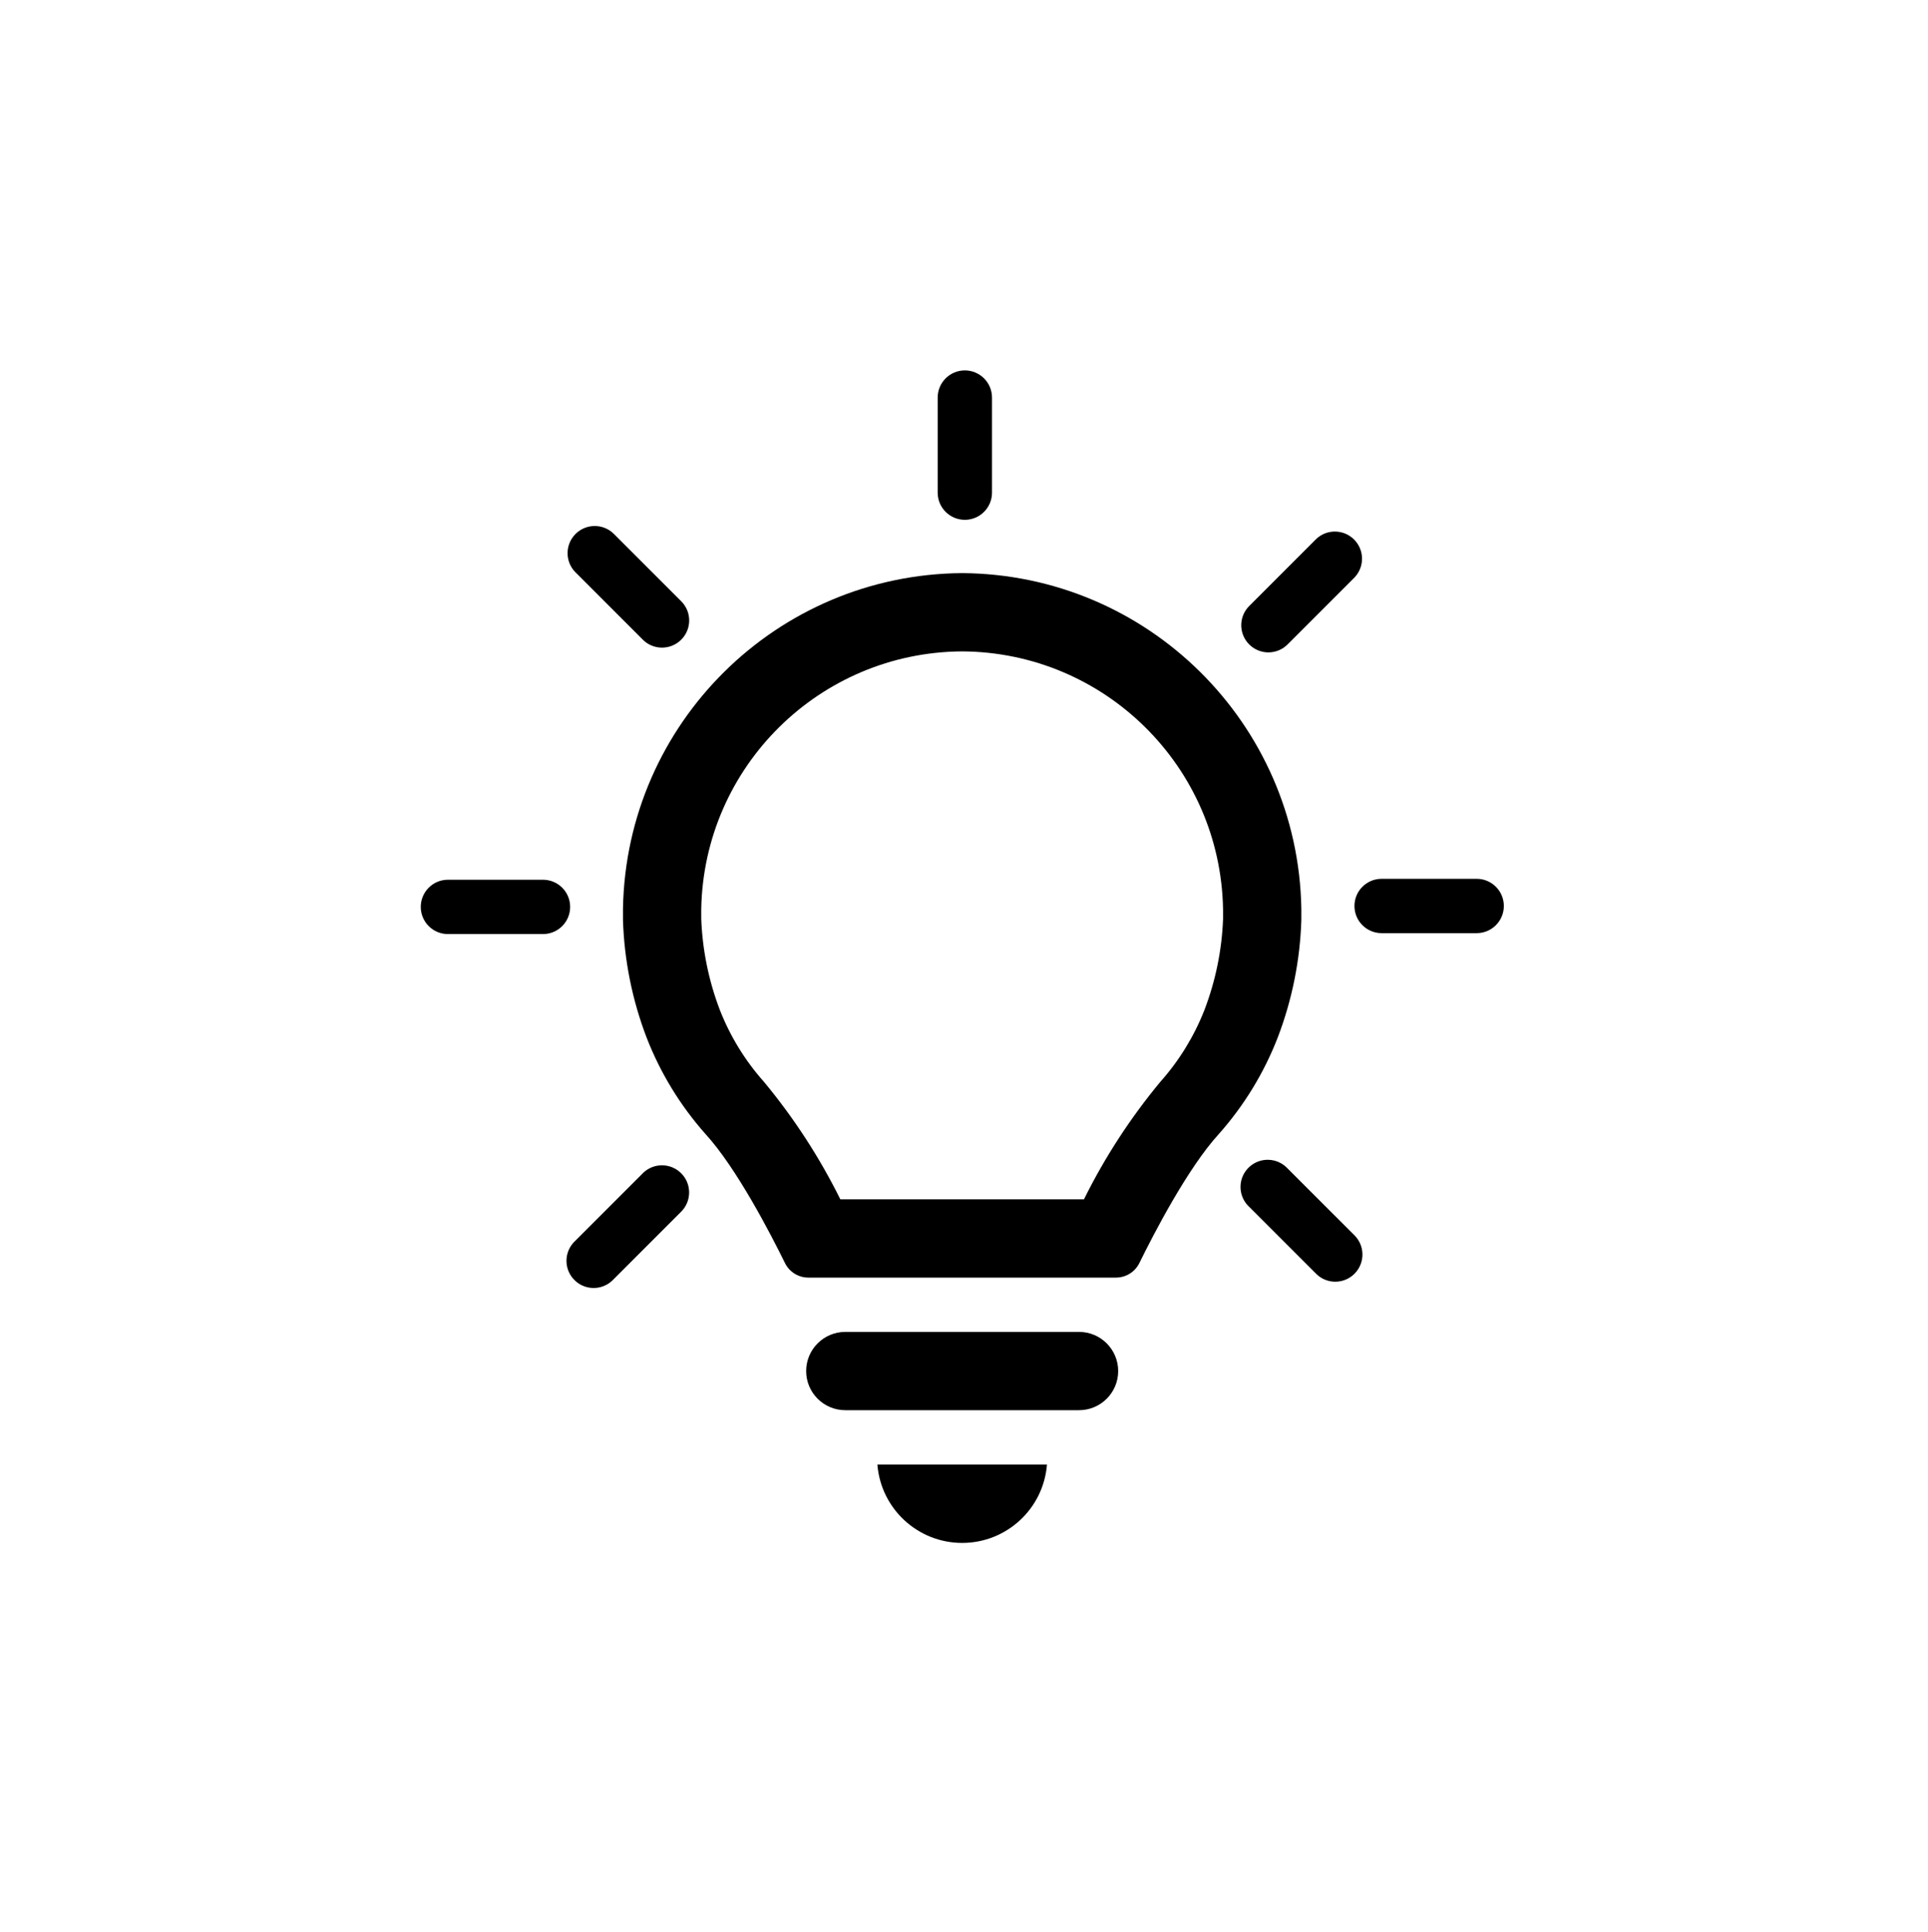 <svg width="488" height="489" xmlns="http://www.w3.org/2000/svg" xmlns:xlink="http://www.w3.org/1999/xlink" xml:space="preserve" overflow="hidden"><g transform="translate(-159 -156)"><g><g><g><path d="M432.119 493.098 372.956 493.098C367.485 493.098 363.049 497.533 363.049 503.005 363.049 508.476 367.485 512.911 372.956 512.911L432.119 512.911C437.59 512.911 442.026 508.476 442.026 503.005 442.026 497.533 437.59 493.098 432.119 493.098Z"/><path d="M402.539 546.503C413.774 546.501 423.119 537.862 424 526.661L381.076 526.661C381.957 537.863 391.303 546.503 402.539 546.503Z"/><path d="M488.384 388.88 488.384 385.91C487.527 339.019 449.436 301.366 402.539 301.051L402.539 301.051C355.639 301.363 317.543 339.016 316.684 385.91L316.684 388.88C317.005 399.049 319.025 409.094 322.662 418.597 326.142 427.564 331.196 435.839 337.584 443.03 345.442 451.624 354.06 468.289 357.694 475.687 358.807 477.931 361.097 479.351 363.603 479.351L441.465 479.351C443.972 479.35 446.262 477.931 447.378 475.687 451.008 468.293 459.626 451.624 467.484 443.03 473.872 435.839 478.926 427.564 482.406 418.597 486.042 409.093 488.062 399.049 488.384 388.88ZM468.574 388.536C468.275 396.45 466.677 404.261 463.844 411.656 461.224 418.321 457.445 424.47 452.682 429.817 445.114 438.94 438.632 448.911 433.367 459.53L371.691 459.53C366.427 448.91 359.945 438.939 352.376 429.817 347.612 424.47 343.834 418.322 341.218 411.656 338.386 404.263 336.79 396.454 336.495 388.543L336.495 386.068C337.162 350.012 366.471 321.072 402.532 320.862L402.532 320.862C438.597 321.07 467.907 350.016 468.567 386.075Z"/><path d="M403.213 287.563C407.01 287.563 410.088 284.485 410.088 280.688L410.088 256.625C410.088 252.828 407.01 249.75 403.213 249.75 399.416 249.75 396.338 252.828 396.338 256.625L396.338 280.688C396.338 284.485 399.416 287.563 403.213 287.563Z"/><path d="M321.62 317.813C324.258 320.544 328.611 320.619 331.342 317.982 334.073 315.344 334.148 310.992 331.511 308.261 331.456 308.203 331.399 308.147 331.342 308.091L314.312 291.062C311.581 288.424 307.229 288.5 304.591 291.231 302.018 293.895 302.018 298.119 304.591 300.783Z"/><path d="M480.038 321.116C481.861 321.116 483.609 320.391 484.898 319.102L501.911 302.086C504.493 299.303 504.33 294.953 501.546 292.37 498.907 289.921 494.826 289.924 492.189 292.375L475.187 309.38C472.503 312.066 472.504 316.419 475.189 319.103 476.478 320.392 478.225 321.116 480.048 321.116Z"/><path d="M296.437 378.656 272.375 378.656C268.578 378.656 265.5 381.734 265.5 385.531 265.5 389.328 268.578 392.406 272.375 392.406L296.437 392.406C300.234 392.406 303.312 389.328 303.312 385.531 303.312 381.734 300.234 378.656 296.437 378.656Z"/><path d="M321.62 453.03 304.605 470.046C301.809 472.615 301.626 476.964 304.195 479.76 306.765 482.556 311.114 482.739 313.909 480.17 314.049 480.041 314.184 479.907 314.312 479.767L331.328 462.751C334.059 460.113 334.135 455.761 331.497 453.03 328.859 450.299 324.507 450.223 321.776 452.861 321.718 452.916 321.662 452.973 321.607 453.03Z"/><path d="M484.898 451.727C482.313 448.947 477.963 448.788 475.182 451.374 472.401 453.959 472.243 458.309 474.828 461.09 474.944 461.214 475.063 461.333 475.187 461.449L492.2 478.461C494.931 481.099 499.283 481.023 501.921 478.292 504.494 475.628 504.494 471.404 501.921 468.74Z"/><path d="M532.766 378.423 508.703 378.423C504.906 378.423 501.828 381.501 501.828 385.298 501.828 389.095 504.906 392.173 508.703 392.173L532.766 392.173C536.563 392.173 539.641 389.095 539.641 385.298 539.641 381.501 536.563 378.423 532.766 378.423Z"/></g></g></g></g></svg>
